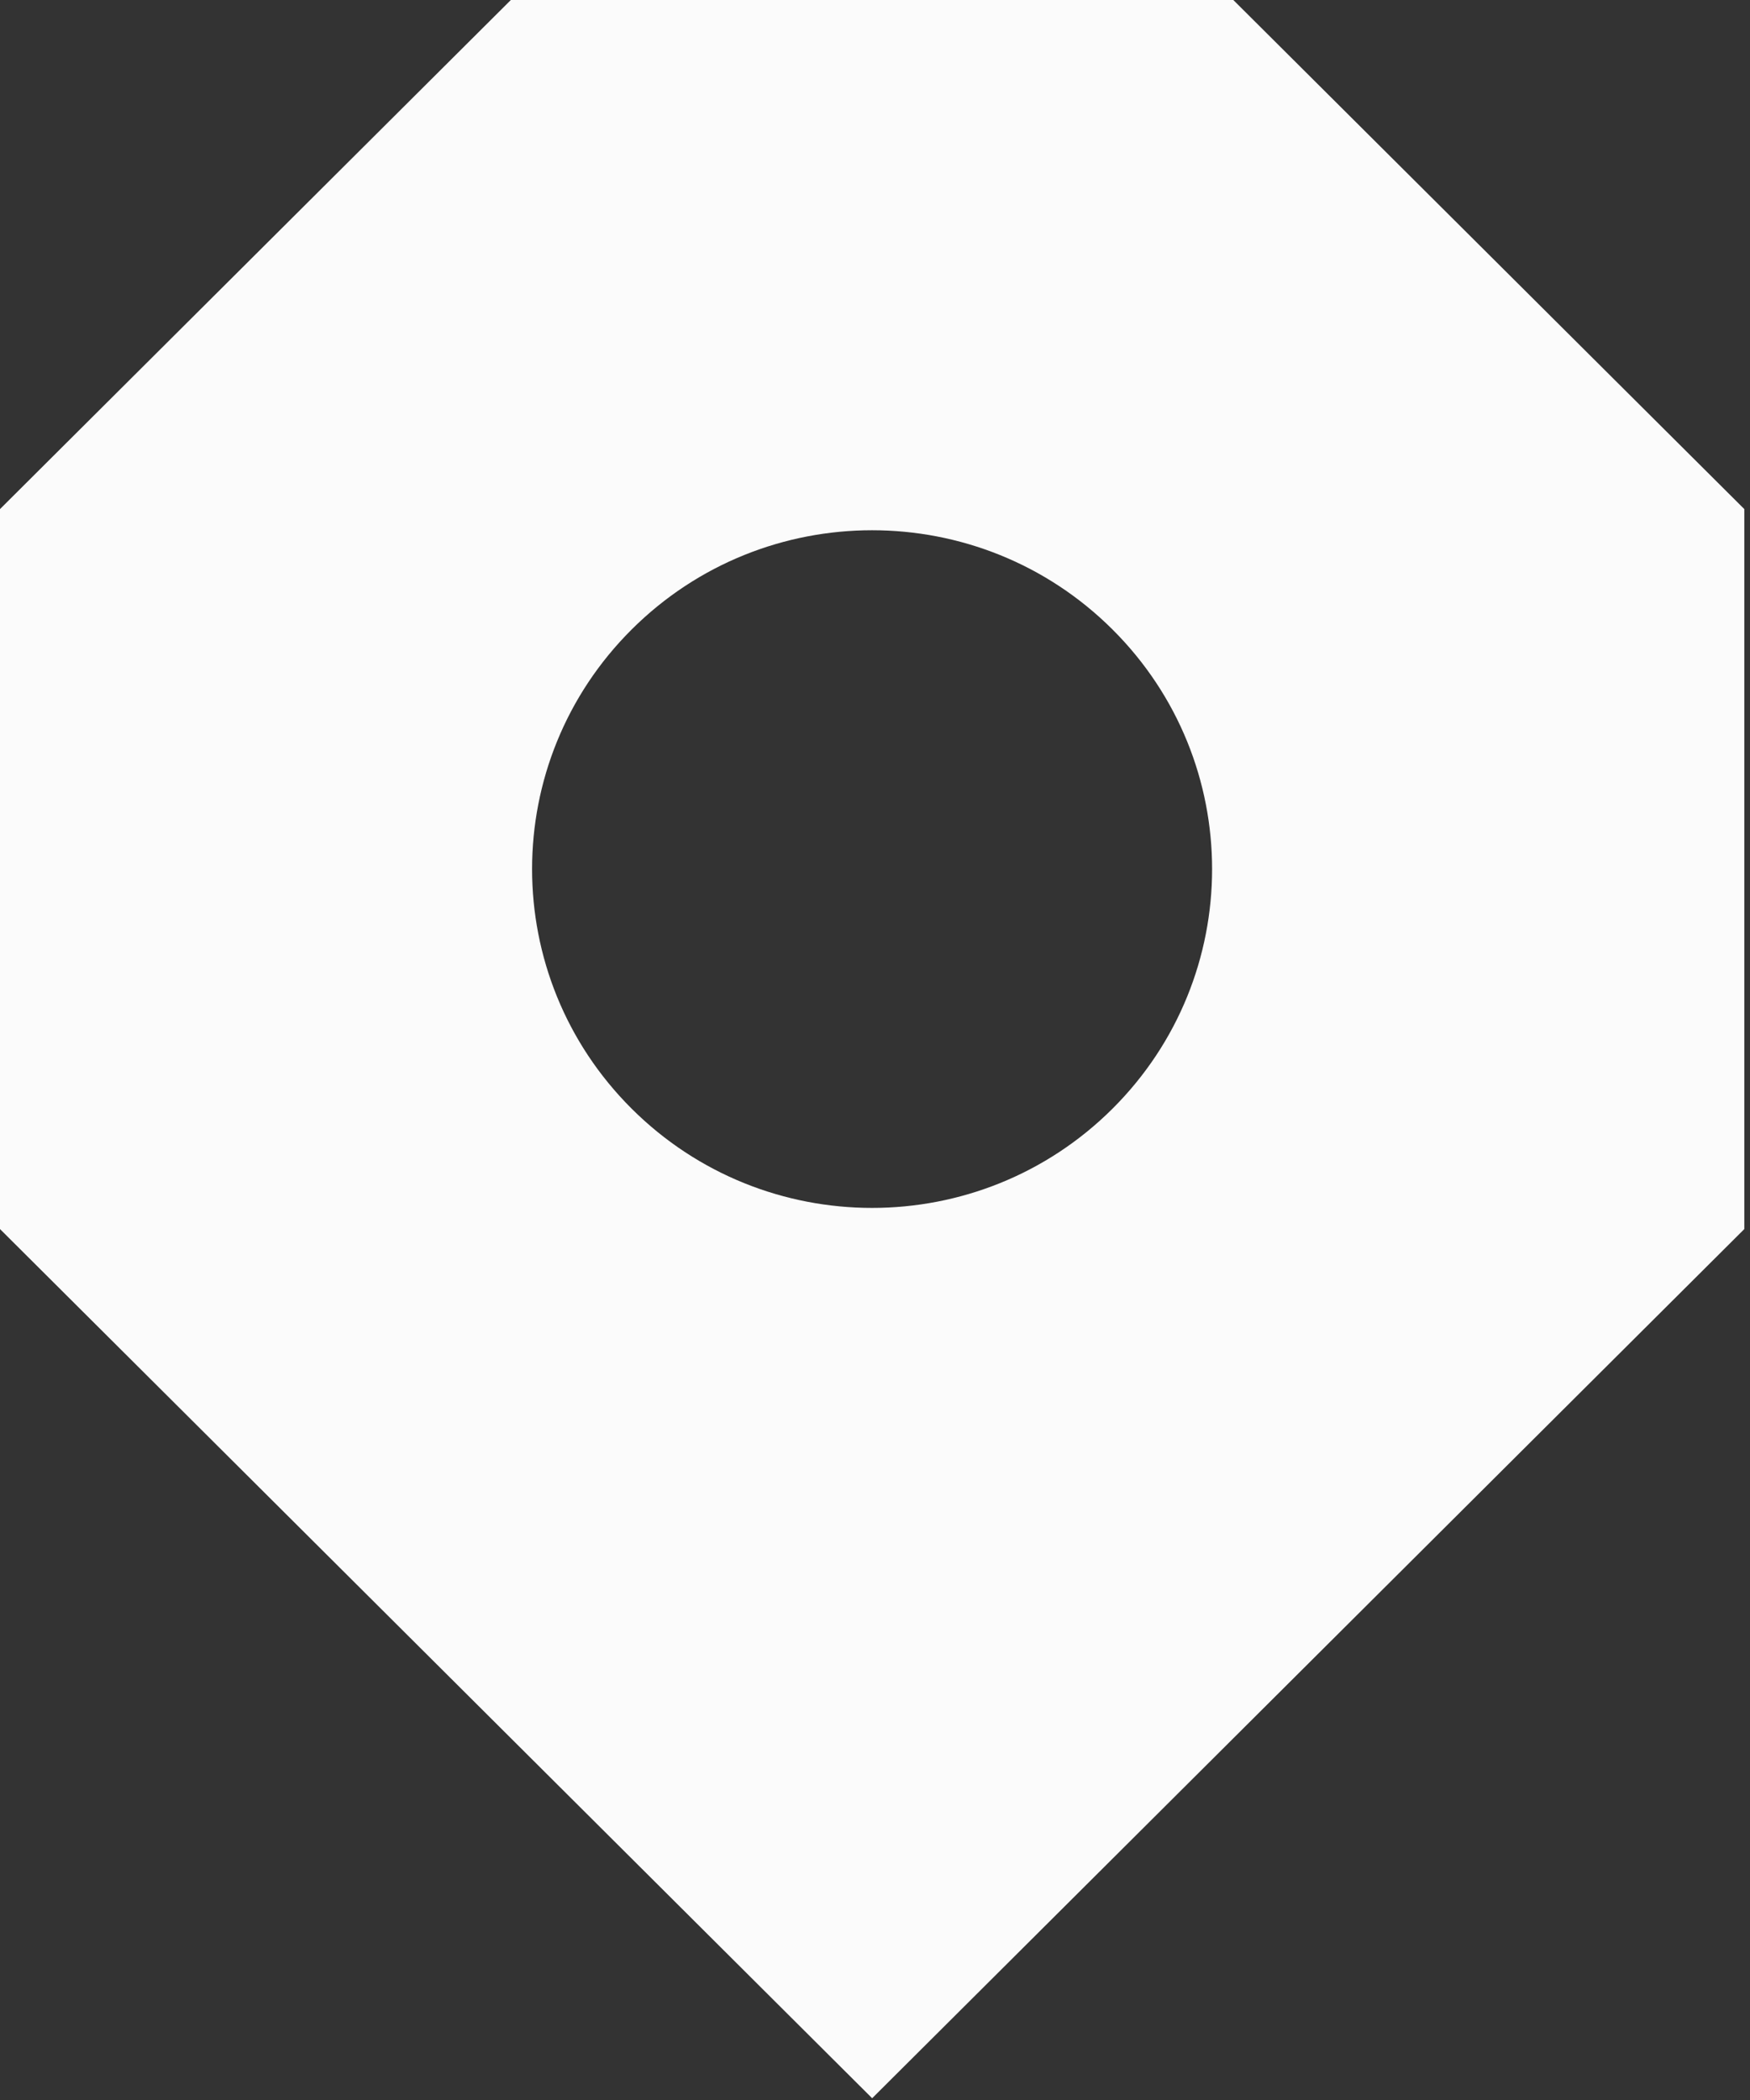 <svg xmlns="http://www.w3.org/2000/svg" width="120" height="144" viewBox="0 0 120 144" fill="none"><rect x="0" y="0" width="120" height="144" fill="#333333" stroke="none"/><path d="M84.57 0L35.03 0L0 34.909L0 84.279L35.03 119.189L59.805 143.879L119.61 84.279L119.61 34.909L84.57 0ZM76.286 76.024C67.181 85.097 52.419 85.097 43.314 76.024C34.209 66.95 34.209 52.238 43.314 43.165C52.419 34.091 67.181 34.091 76.286 43.165C85.391 52.238 85.391 66.95 76.286 76.024Z" fill="#FBFBFB"></path></svg>